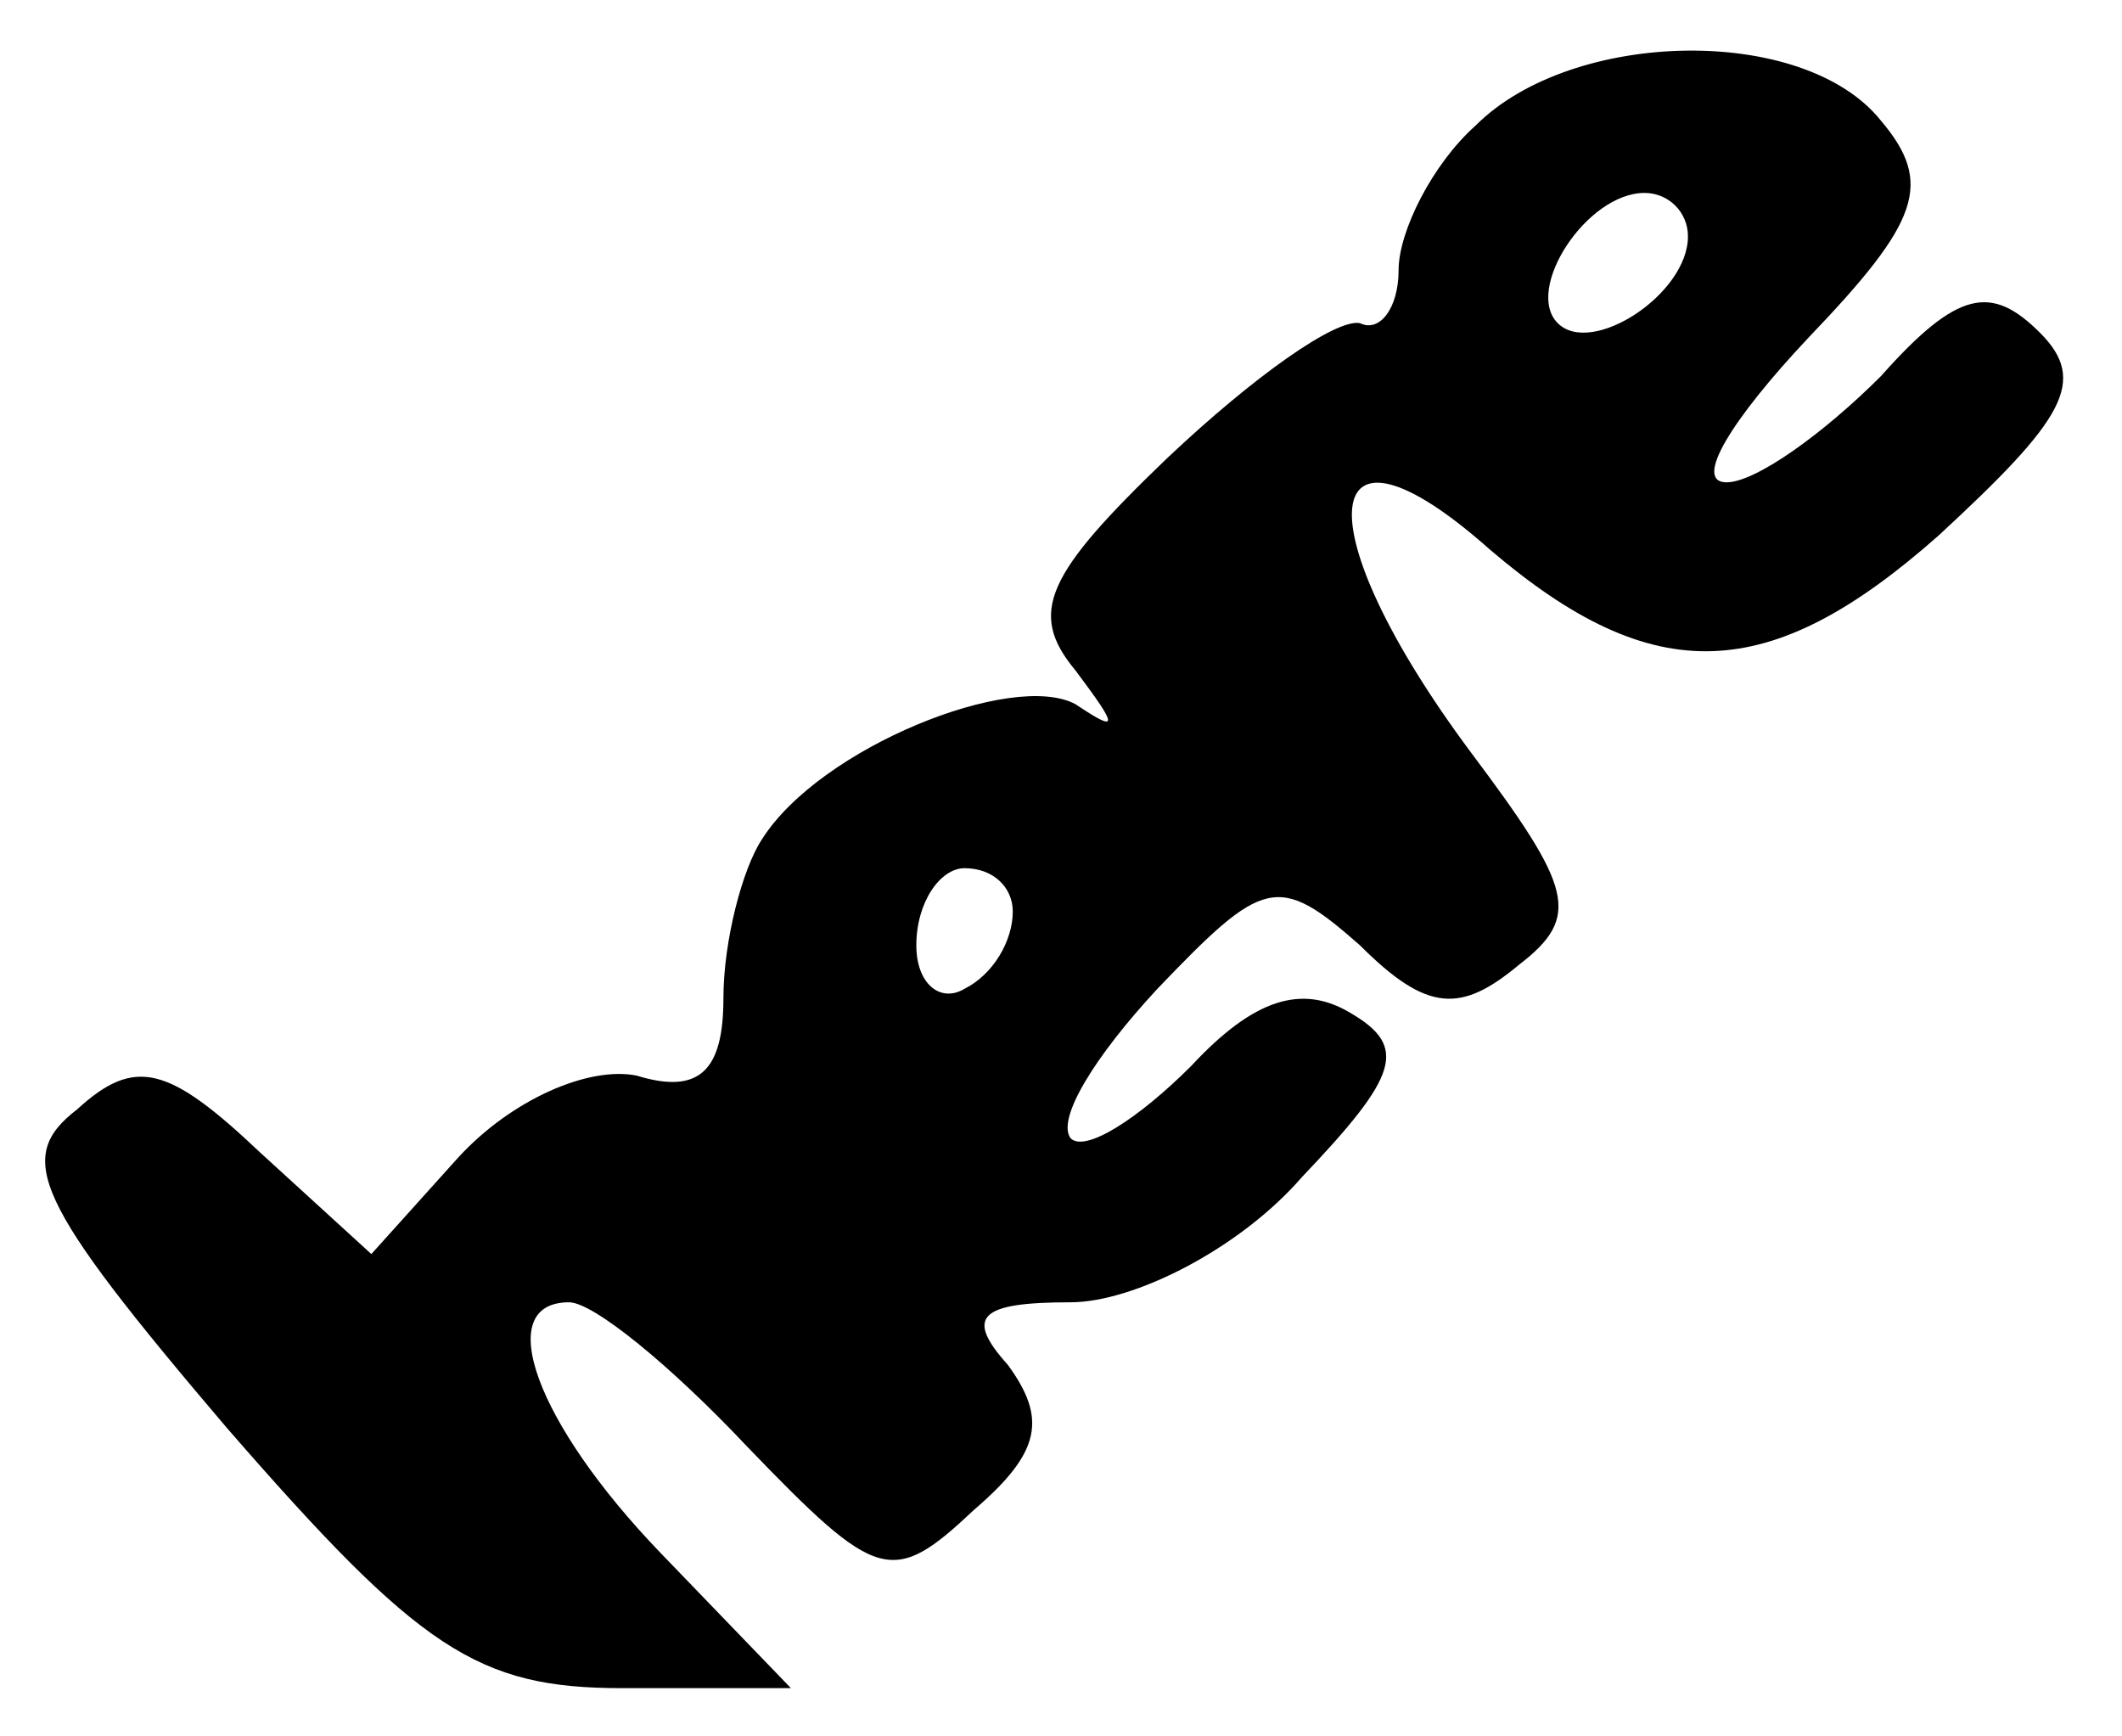<?xml version="1.0" standalone="no"?>
<!DOCTYPE svg PUBLIC "-//W3C//DTD SVG 20010904//EN"
 "http://www.w3.org/TR/2001/REC-SVG-20010904/DTD/svg10.dtd">
<svg version="1.0" xmlns="http://www.w3.org/2000/svg"
 width="44pt" height="36pt" viewBox="0 0 44 36"
 preserveAspectRatio="xMidYMid meet">
<g transform="translate(0,36) scale(0.1,-0.1)"
fill="#000000" stroke="none">
<path d="M306 334 c-9 -8 -16 -22 -16 -30 0 -8 -4 -13 -8 -11 -5 1 -22 -11
-40 -28 -25 -24 -29 -32 -19 -44 9 -12 9 -13 0 -7 -13 7 -53 -9 -65 -28 -4 -6
-8 -21 -8 -33 0 -15 -5 -20 -18 -16 -10 2 -26 -5 -37 -17 l-18 -20 -23 21
c-19 18 -26 20 -38 9 -13 -10 -9 -19 31 -66 40 -46 52 -54 82 -54 l35 0 -27
28 c-26 27 -35 52 -19 52 5 0 21 -13 37 -30 27 -28 30 -29 47 -13 14 12 15 19
7 30 -9 10 -6 13 13 13 13 0 35 11 48 26 20 21 22 27 10 34 -10 6 -20 3 -33
-11 -11 -11 -22 -18 -25 -15 -3 4 5 17 18 31 22 23 25 24 42 9 14 -14 21 -14
33 -4 13 10 11 16 -10 44 -35 47 -32 74 4 42 34 -29 58 -28 93 3 26 24 31 32
21 42 -10 10 -17 9 -33 -9 -12 -12 -26 -22 -32 -22 -7 0 1 13 17 30 23 24 26
32 15 45 -16 20 -64 19 -84 -1z m44 -23 c0 -12 -20 -25 -27 -18 -7 7 6 27 18
27 5 0 9 -4 9 -9z m-140 -140 c0 -6 -4 -13 -10 -16 -5 -3 -10 1 -10 9 0 9 5
16 10 16 6 0 10 -4 10 -9z"/>
</g>
</svg>
